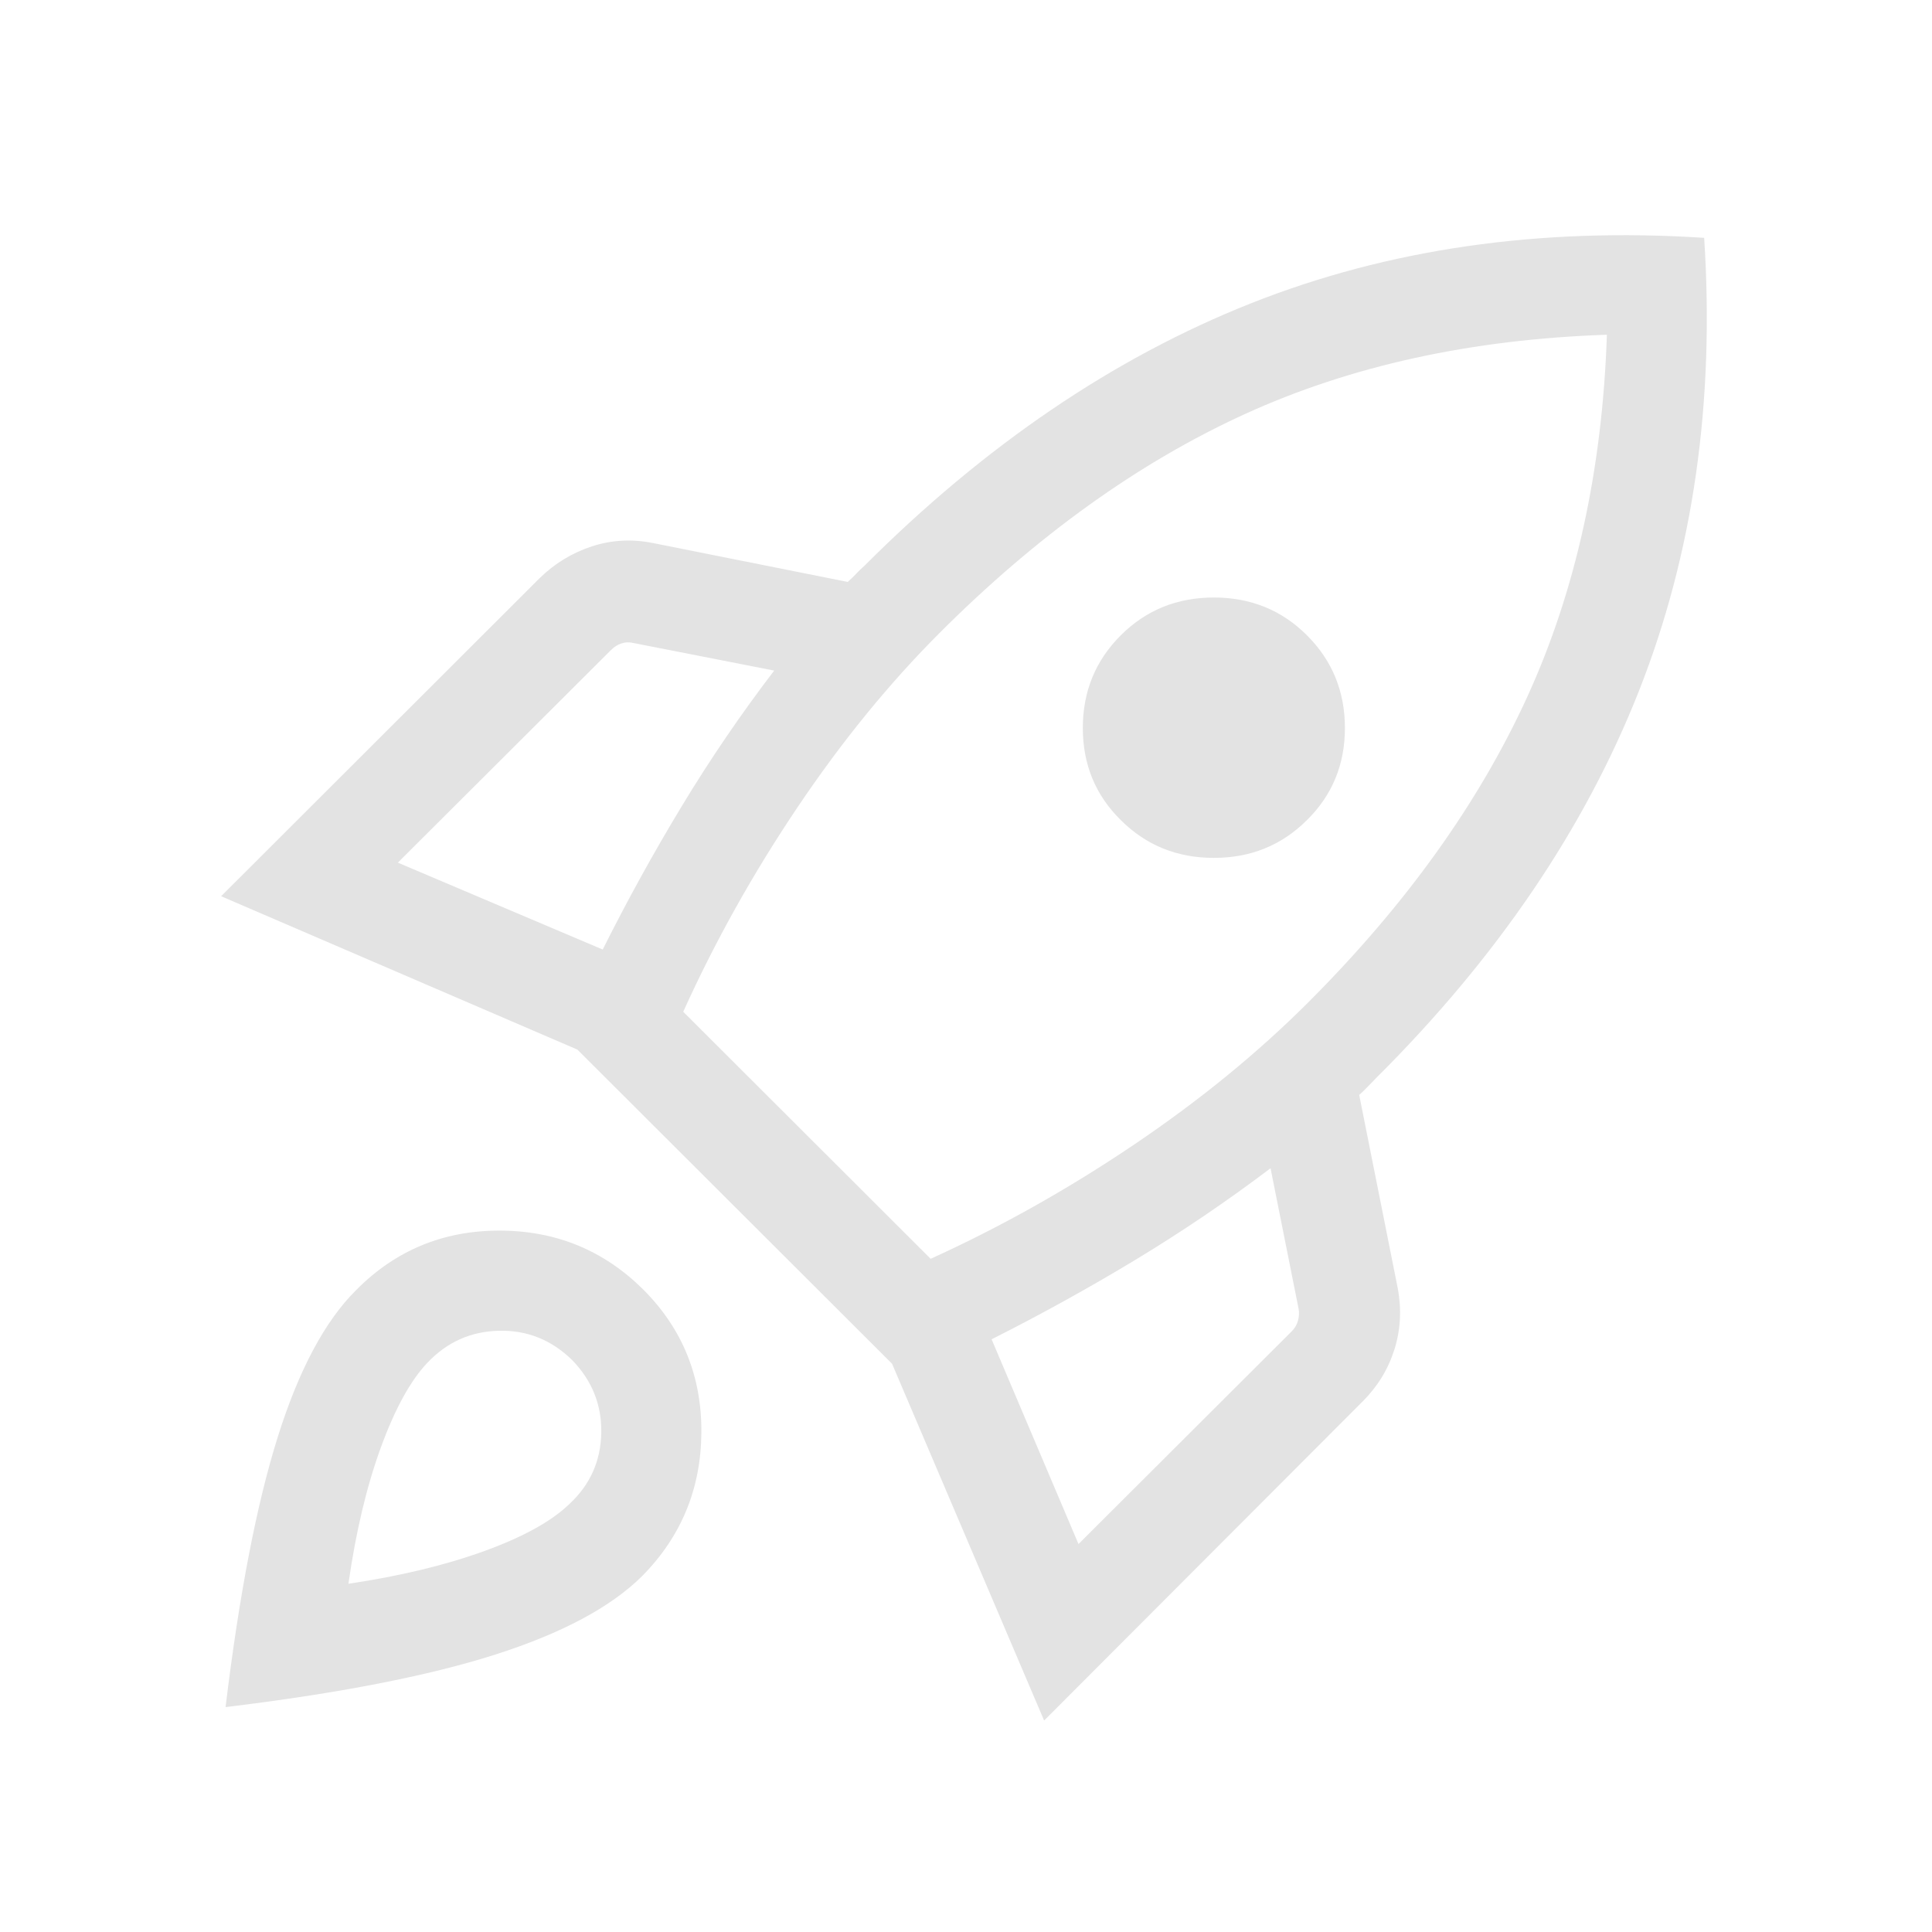 <svg xmlns="http://www.w3.org/2000/svg" height="40px" viewBox="0 -960 960 960" width="40px" fill="#e3e3e3"><path d="m197.69-531.36 101.8 43.18q18.2-36.41 39.31-71.29 21.1-34.89 45.89-67.32l-69.92-13.7q-3.08-.77-5.96.2-2.89.96-5.19 3.27L197.69-531.36Zm141.8 74.1 122.94 122.75q51.88-23.57 100.83-56.57 48.94-33 86.82-70.87 72.59-72.59 108.78-151.73 36.19-79.14 39.6-179.99-101.1 3.41-180.03 39.48-78.92 36.06-151.51 108.65-37.87 37.87-70.87 87.02-33 49.14-56.56 101.26Zm217.38-95.28q-18.82-18.56-18.82-45.74 0-27.18 18.82-46t46.3-18.82q27.47 0 46.29 18.82t18.82 46q0 27.18-18.82 45.74-18.82 18.82-46.29 18.82-27.48 0-46.3-18.82ZM535.9-192.77l105.92-105.67q2.31-2.3 3.14-5.32.83-3.01.32-5.83l-13.95-69.92q-32.43 24.53-67.19 45.54-34.76 21-71.42 39.46l43.18 101.74Zm310.89-649.05q7.98 122.8-32.42 225.18-40.4 102.38-130.17 191.9-2.33 2.33-4.41 4.53-2.07 2.21-4.41 4.29l19.16 96.07q2.94 15.77-1.67 30.41-4.62 14.64-15.72 25.75L518.82-105.08l-75.56-177.28-156.36-156.1-177.03-76.21 158.16-157.94q11.36-11.11 26.1-15.91 14.74-4.81 30.51-1.61l96.59 19.29q2.33-2.08 4.22-4.08 1.88-2 4.22-4.08 89.77-89.77 191.92-130.28 102.15-40.51 225.2-32.54ZM177.05-319.05q29.23-29.49 71.14-29.47 41.91.01 71.4 29.24 29.23 29.23 28.92 71.14-.31 41.91-29.54 71.39-23.35 23.11-73.1 38.97-49.74 15.85-133.79 26.03 10.18-84.05 25.9-134.12 15.71-50.08 39.07-73.18Zm35.34 36.18q-12.67 13.33-23.21 42.28-10.54 28.95-16.05 67.56 38.61-5.77 67.56-16.27 28.95-10.5 42.29-23.42 15.38-14.31 15.79-35.24.41-20.94-14.56-36.32-15.39-14.98-36.32-14.48-20.94.5-35.5 15.89Z"/></svg>